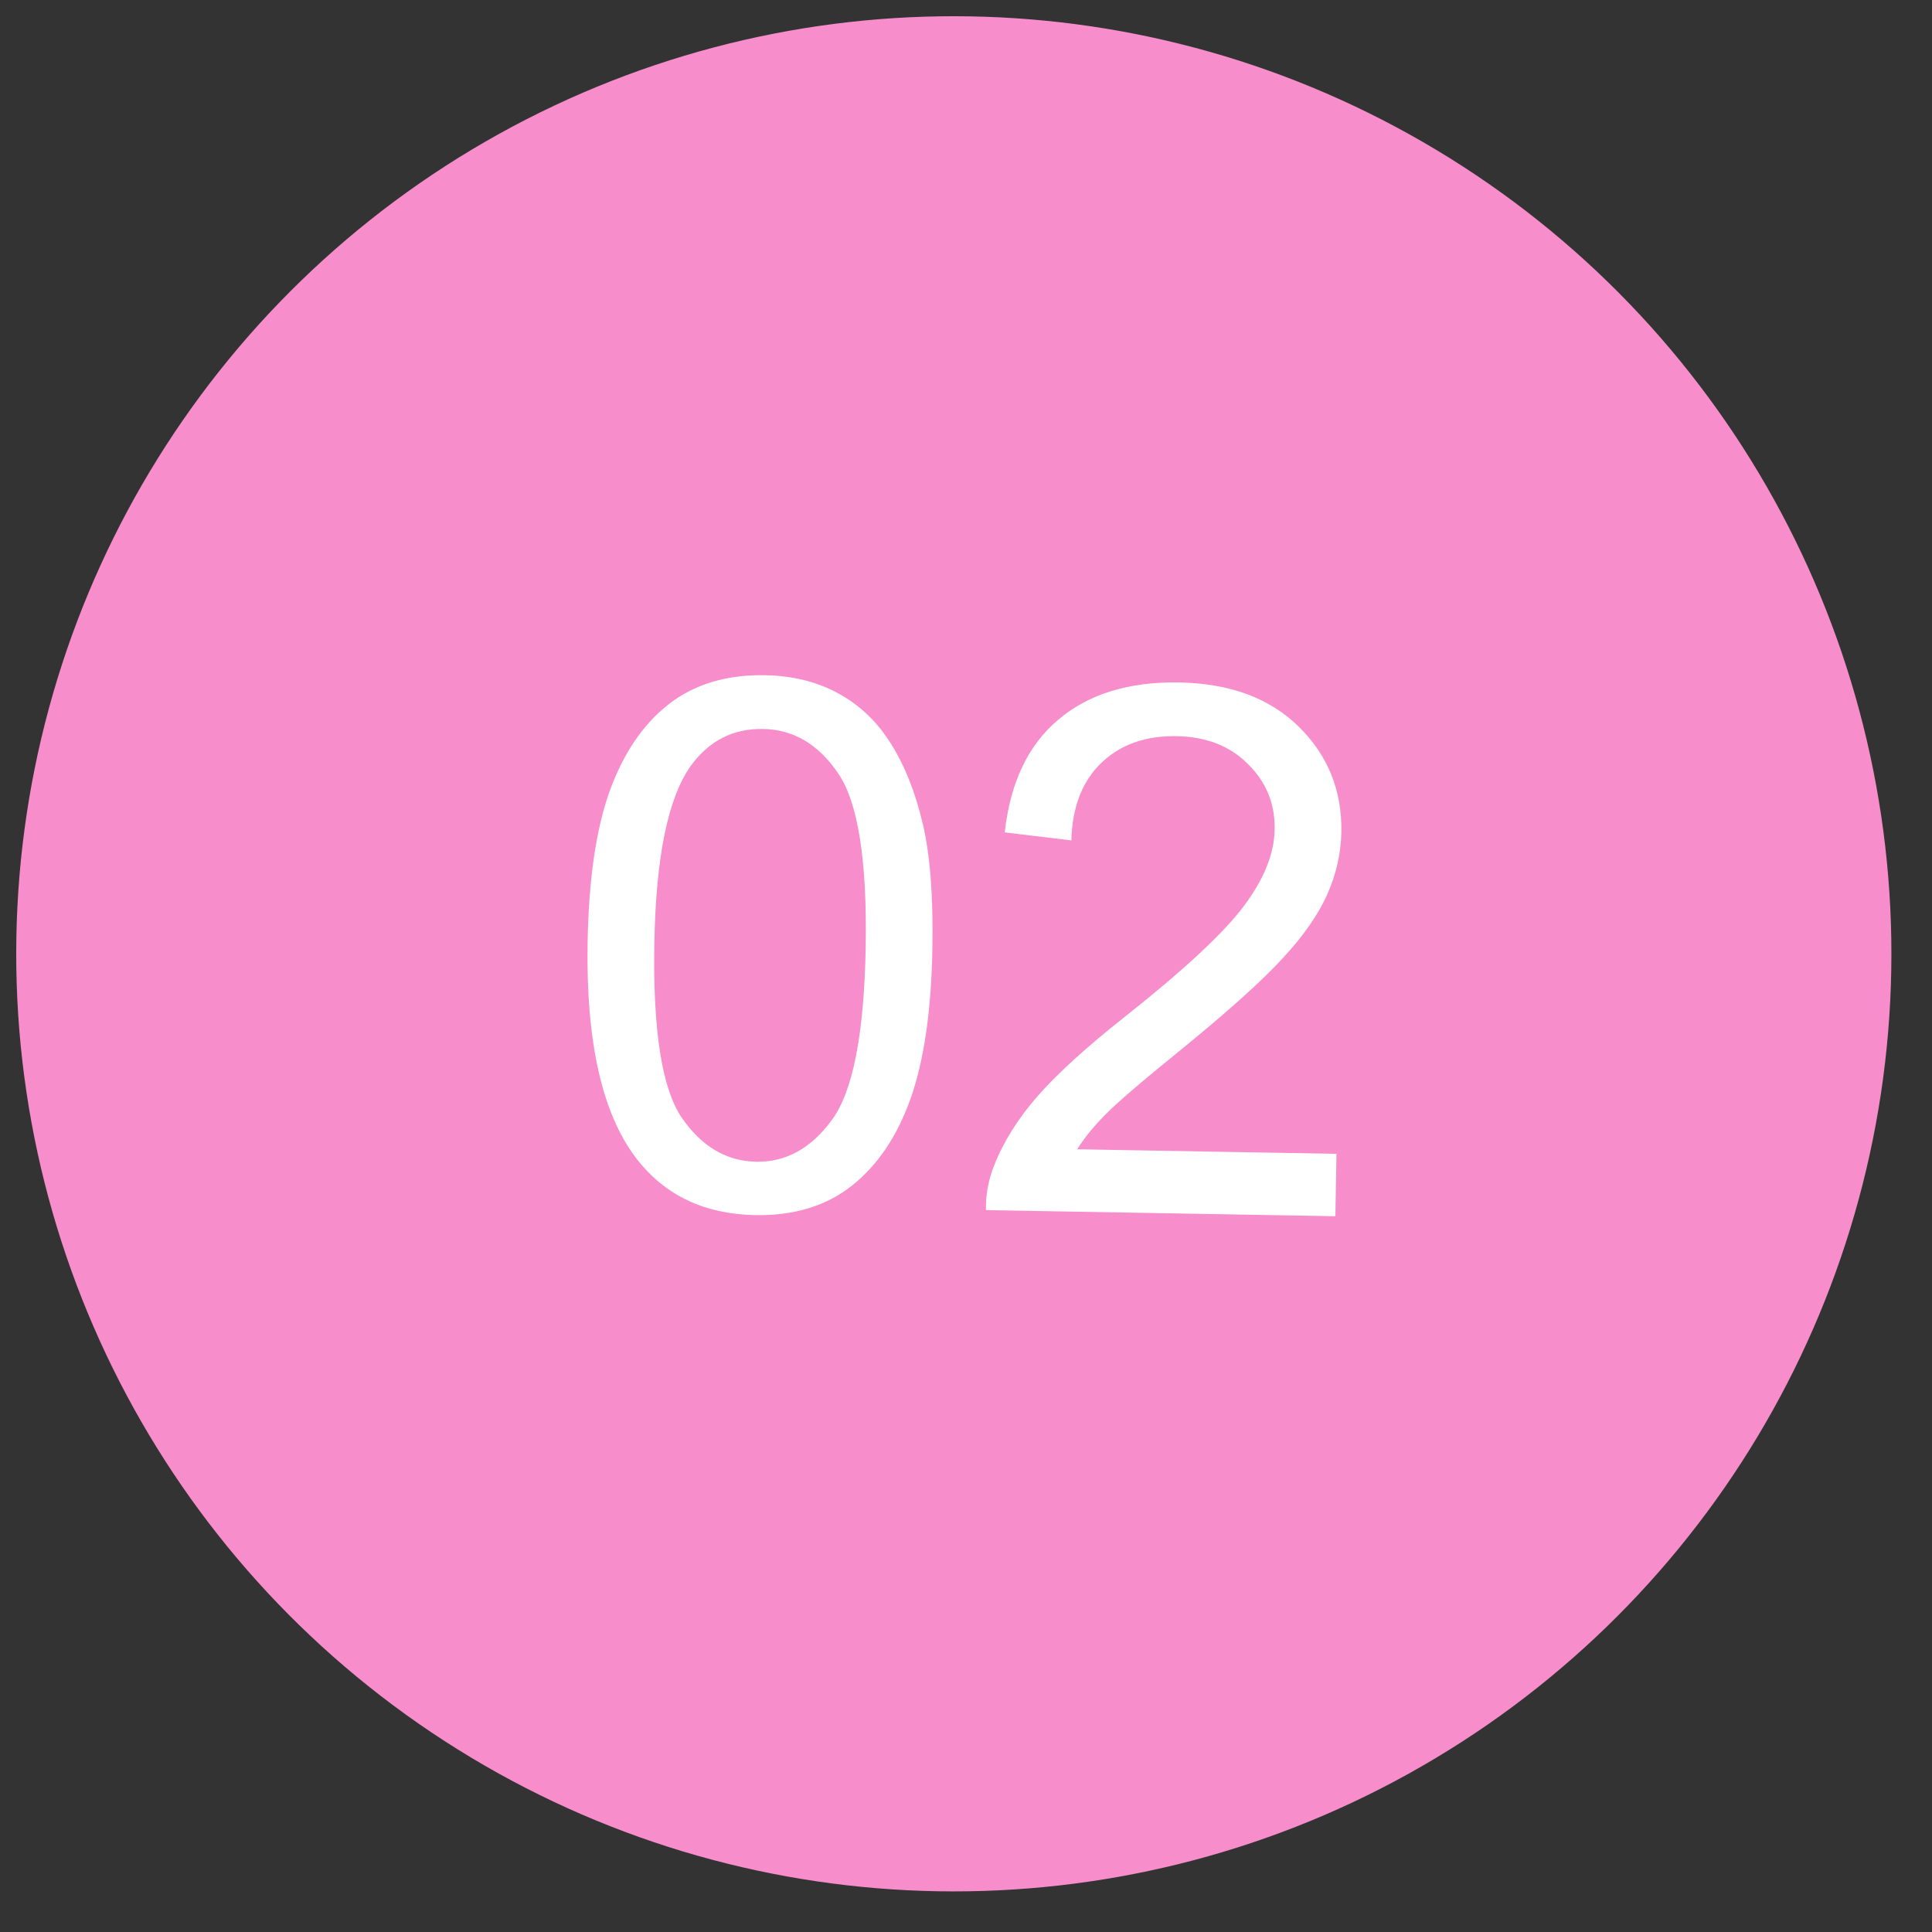 <?xml version="1.0" encoding="UTF-8"?> <svg xmlns="http://www.w3.org/2000/svg" width="68" height="68" viewBox="0 0 68 68" fill="none"><rect x="0" y="0" width="68" height="68" fill="#333333" stroke="none"/><circle cx="33.571" cy="33.571" r="33" transform="rotate(1 33.571 33.571)" fill="#F78ECB"></circle><path d="M20.682 33.167C20.721 30.967 20.976 29.202 21.448 27.873C21.928 26.535 22.619 25.511 23.52 24.798C24.43 24.086 25.562 23.742 26.916 23.766C27.914 23.783 28.787 24.002 29.533 24.421C30.279 24.832 30.891 25.422 31.368 26.192C31.846 26.954 32.215 27.883 32.475 28.98C32.735 30.068 32.849 31.534 32.817 33.379C32.779 35.562 32.524 37.323 32.052 38.66C31.58 39.99 30.89 41.014 29.98 41.735C29.078 42.447 27.947 42.791 26.584 42.768C24.79 42.736 23.392 42.069 22.391 40.764C21.191 39.194 20.621 36.662 20.682 33.167ZM23.031 33.208C22.977 36.263 23.297 38.304 23.99 39.332C24.692 40.352 25.568 40.871 26.617 40.889C27.666 40.907 28.555 40.415 29.284 39.412C30.021 38.409 30.416 36.384 30.469 33.338C30.523 30.275 30.198 28.233 29.497 27.214C28.803 26.194 27.924 25.675 26.857 25.657C25.808 25.638 24.963 26.068 24.321 26.945C23.514 28.066 23.084 30.153 23.031 33.208ZM47.039 40.611L47.001 42.807L34.701 42.592C34.693 42.042 34.791 41.514 34.995 41.01C35.323 40.178 35.836 39.361 36.536 38.561C37.244 37.761 38.259 36.839 39.581 35.795C41.632 34.172 43.022 32.884 43.749 31.932C44.477 30.971 44.849 30.059 44.864 29.196C44.88 28.291 44.567 27.523 43.926 26.894C43.294 26.257 42.458 25.929 41.417 25.911C40.317 25.892 39.431 26.206 38.759 26.855C38.088 27.503 37.737 28.411 37.709 29.579L35.364 29.297C35.556 27.548 36.184 26.226 37.249 25.33C38.315 24.426 39.732 23.989 41.501 24.02C43.286 24.051 44.691 24.571 45.714 25.579C46.738 26.588 47.237 27.824 47.211 29.288C47.198 30.032 47.033 30.762 46.716 31.476C46.399 32.19 45.878 32.938 45.153 33.721C44.437 34.504 43.246 35.576 41.58 36.935C40.189 38.062 39.295 38.829 38.899 39.237C38.502 39.636 38.173 40.041 37.912 40.451L47.039 40.611Z" fill="white"></path></svg> 